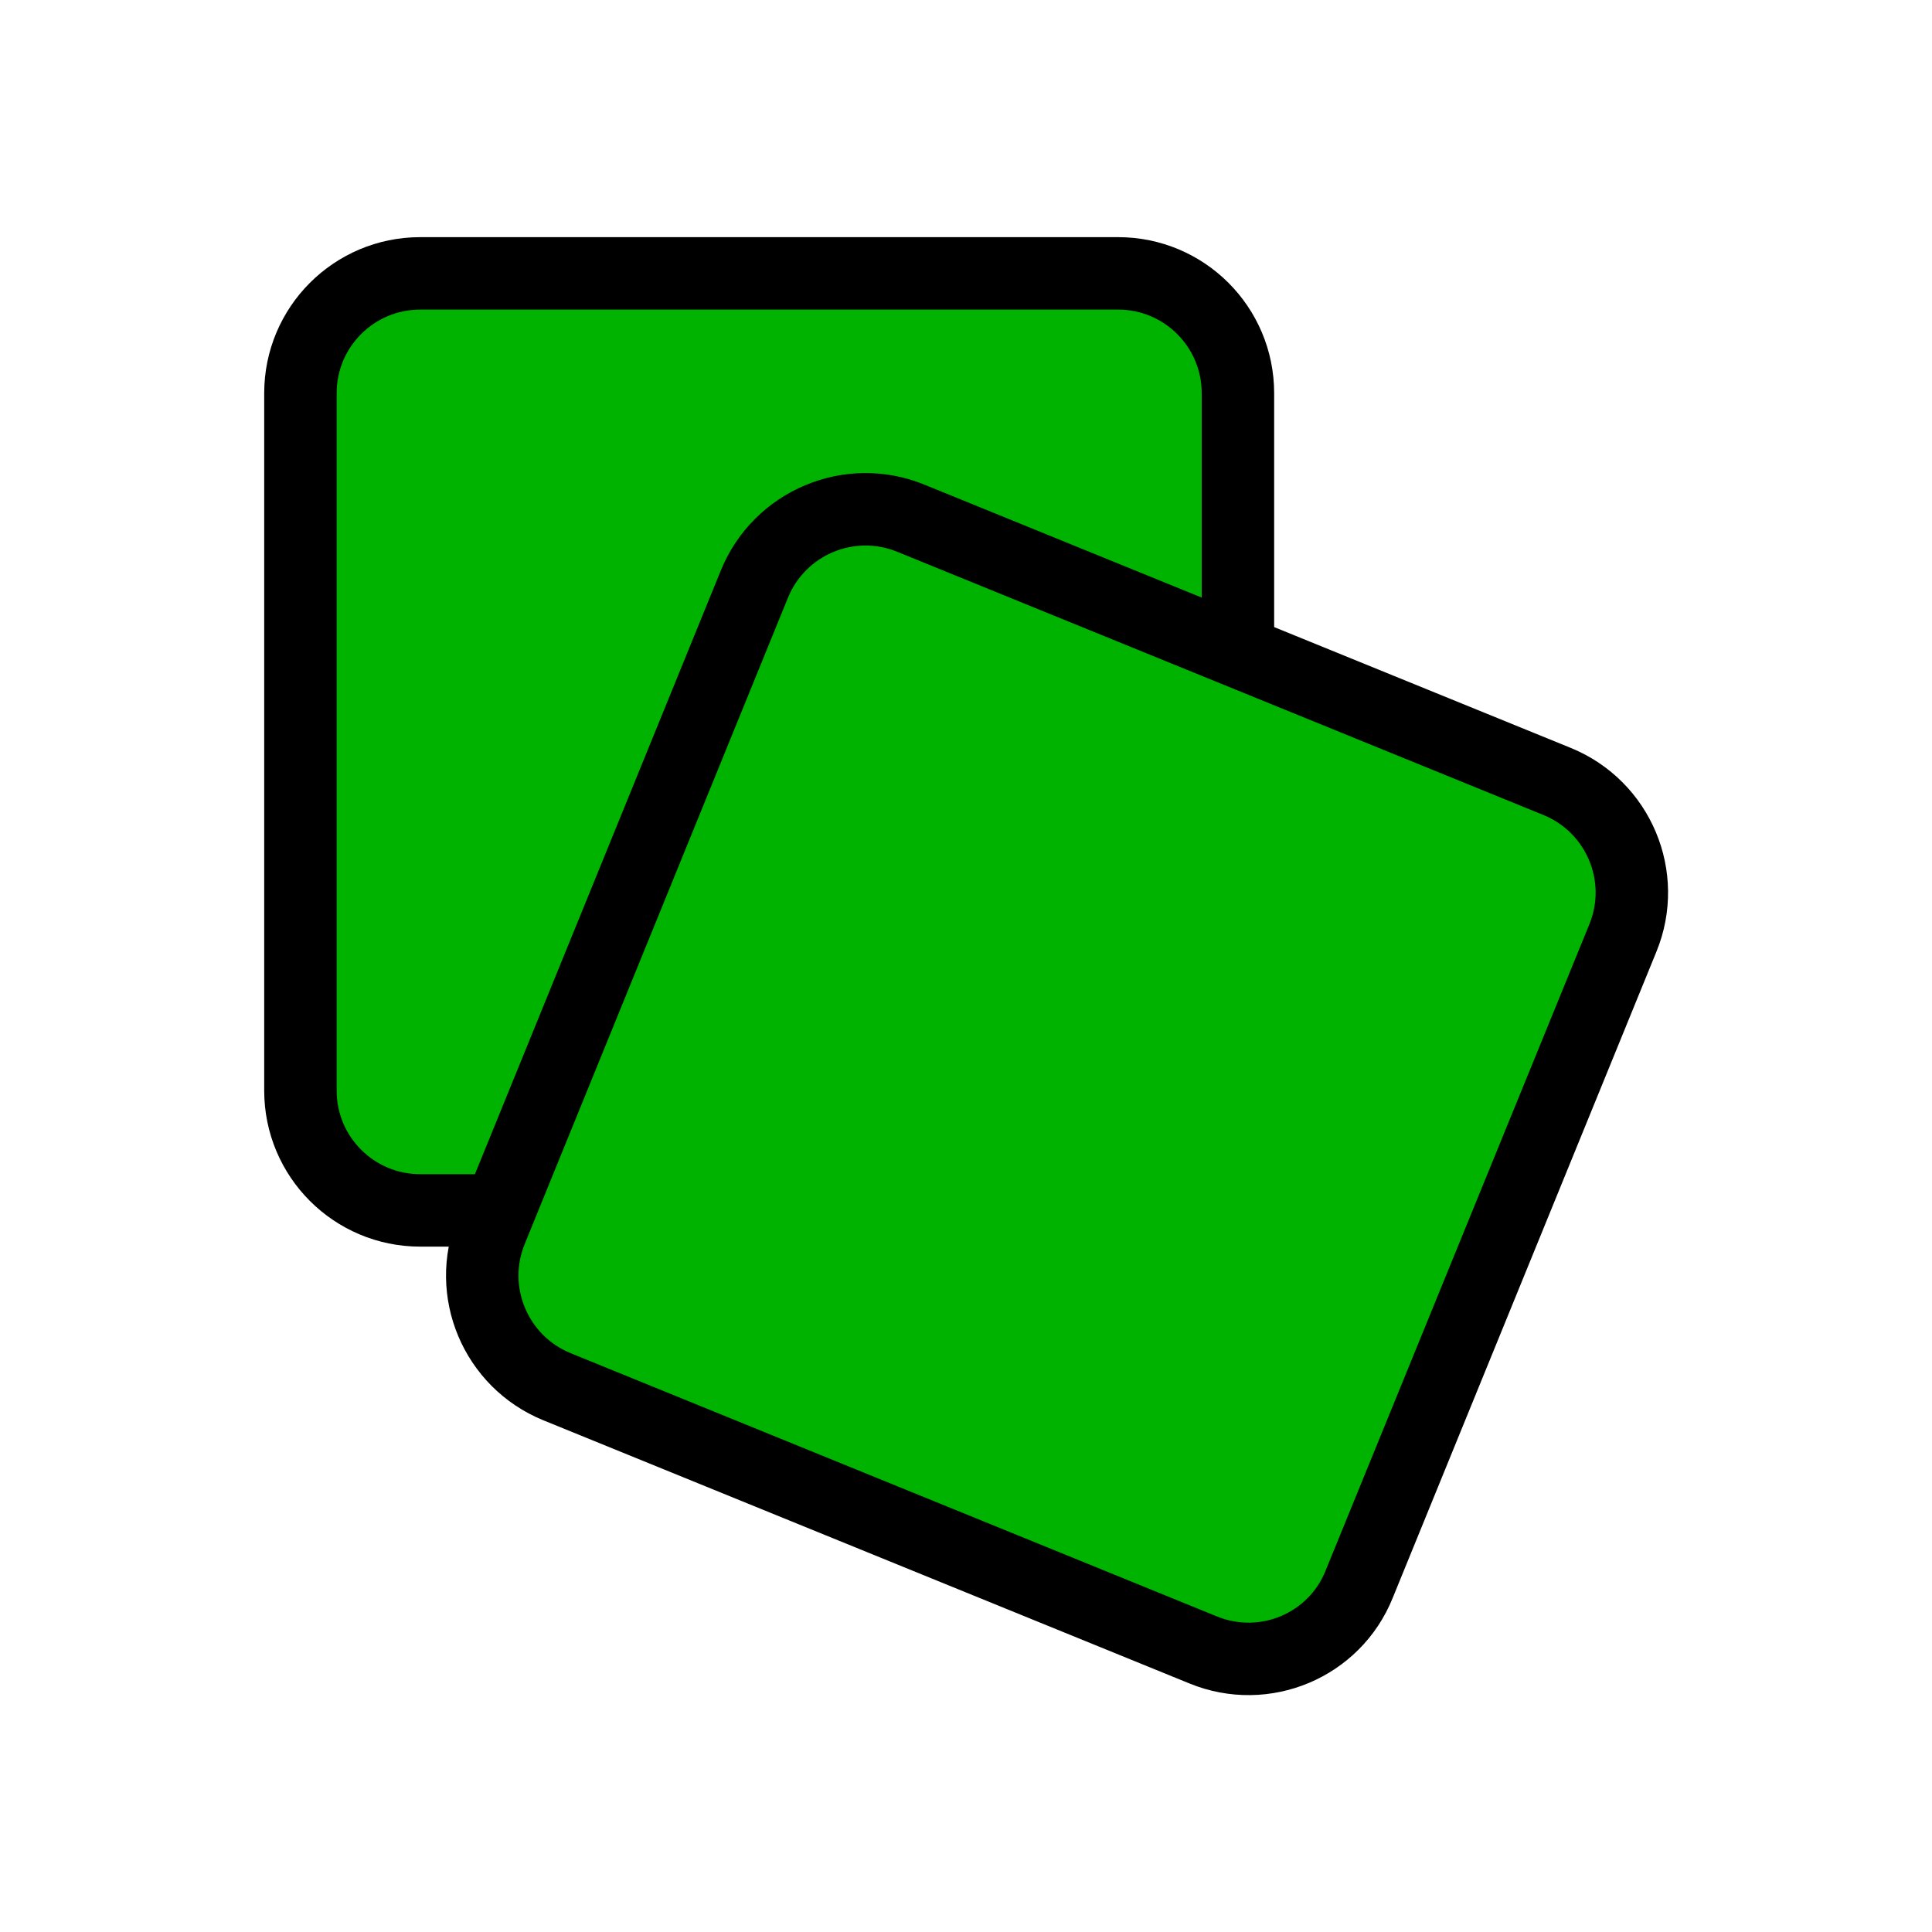 <?xml version="1.0" encoding="utf-8"?>
<!-- Generator: Adobe Illustrator 25.4.1, SVG Export Plug-In . SVG Version: 6.00 Build 0)  -->
<svg version="1.1" xmlns="http://www.w3.org/2000/svg" xmlns:xlink="http://www.w3.org/1999/xlink" x="0px" y="0px"
	 viewBox="0 0 40 40" style="enable-background:new 0 0 40 40;" xml:space="preserve">
<style type="text/css">
	.st0{fill:#FFFFFF;}
	.st1{fill:#FF758B;}
	.st2{fill:#FDF500;}
	.st3{fill:#00B300;}
	.st4{fill:#C4C4C4;}
	.st5{fill:#00B300;stroke:#000000;stroke-width:1.5;stroke-linecap:round;stroke-linejoin:round;}
	.st6{fill:#FDF500;stroke:#000000;stroke-width:1.5;stroke-linecap:round;stroke-linejoin:round;stroke-miterlimit:10;}
	.st7{fill:url(#SVGID_1_);stroke:#000000;stroke-width:1.5;stroke-linecap:round;stroke-linejoin:round;stroke-miterlimit:10;}
	.st8{fill:#C4C4C4;stroke:#000000;stroke-width:1.5;stroke-linecap:round;stroke-linejoin:round;stroke-miterlimit:10;}
	.st9{fill:none;stroke:#000000;stroke-width:1.5;stroke-linecap:round;stroke-linejoin:round;}
	.st10{fill:#FF758B;stroke:#000000;stroke-width:1.5;stroke-linecap:round;stroke-linejoin:round;stroke-miterlimit:10;}
	.st11{fill:#FDF500;stroke:#000000;stroke-width:1.5;stroke-linecap:round;stroke-linejoin:round;}
	.st12{fill:#FFFFFF;stroke:#000000;stroke-width:1.5;stroke-linecap:round;stroke-linejoin:round;}
	.st13{fill:#FF758B;stroke:#000000;stroke-width:1.5;stroke-linecap:round;stroke-linejoin:round;}
</style>
<g id="レイヤー_2">
	<rect class="st0" width="40" height="40"/>
</g>
<g id="Layer_1">
	<g>
		<path class="st5" d="M23.15,25.06H8.7c-1.37,0-2.48-1.11-2.48-2.48V8.14c0-1.37,1.11-2.48,2.48-2.48h14.45
			c1.37,0,2.48,1.11,2.48,2.48v14.45C25.63,23.95,24.52,25.06,23.15,25.06z"/>
		<path class="st5" d="M24.91,34.16l-13.38-5.45c-1.27-0.52-1.88-1.97-1.36-3.24l5.45-13.38c0.52-1.27,1.97-1.88,3.24-1.36
			l13.38,5.45c1.27,0.52,1.88,1.97,1.36,3.24L28.14,32.8C27.63,34.07,26.18,34.68,24.91,34.16z"/>
	</g>
</g>
</svg>
